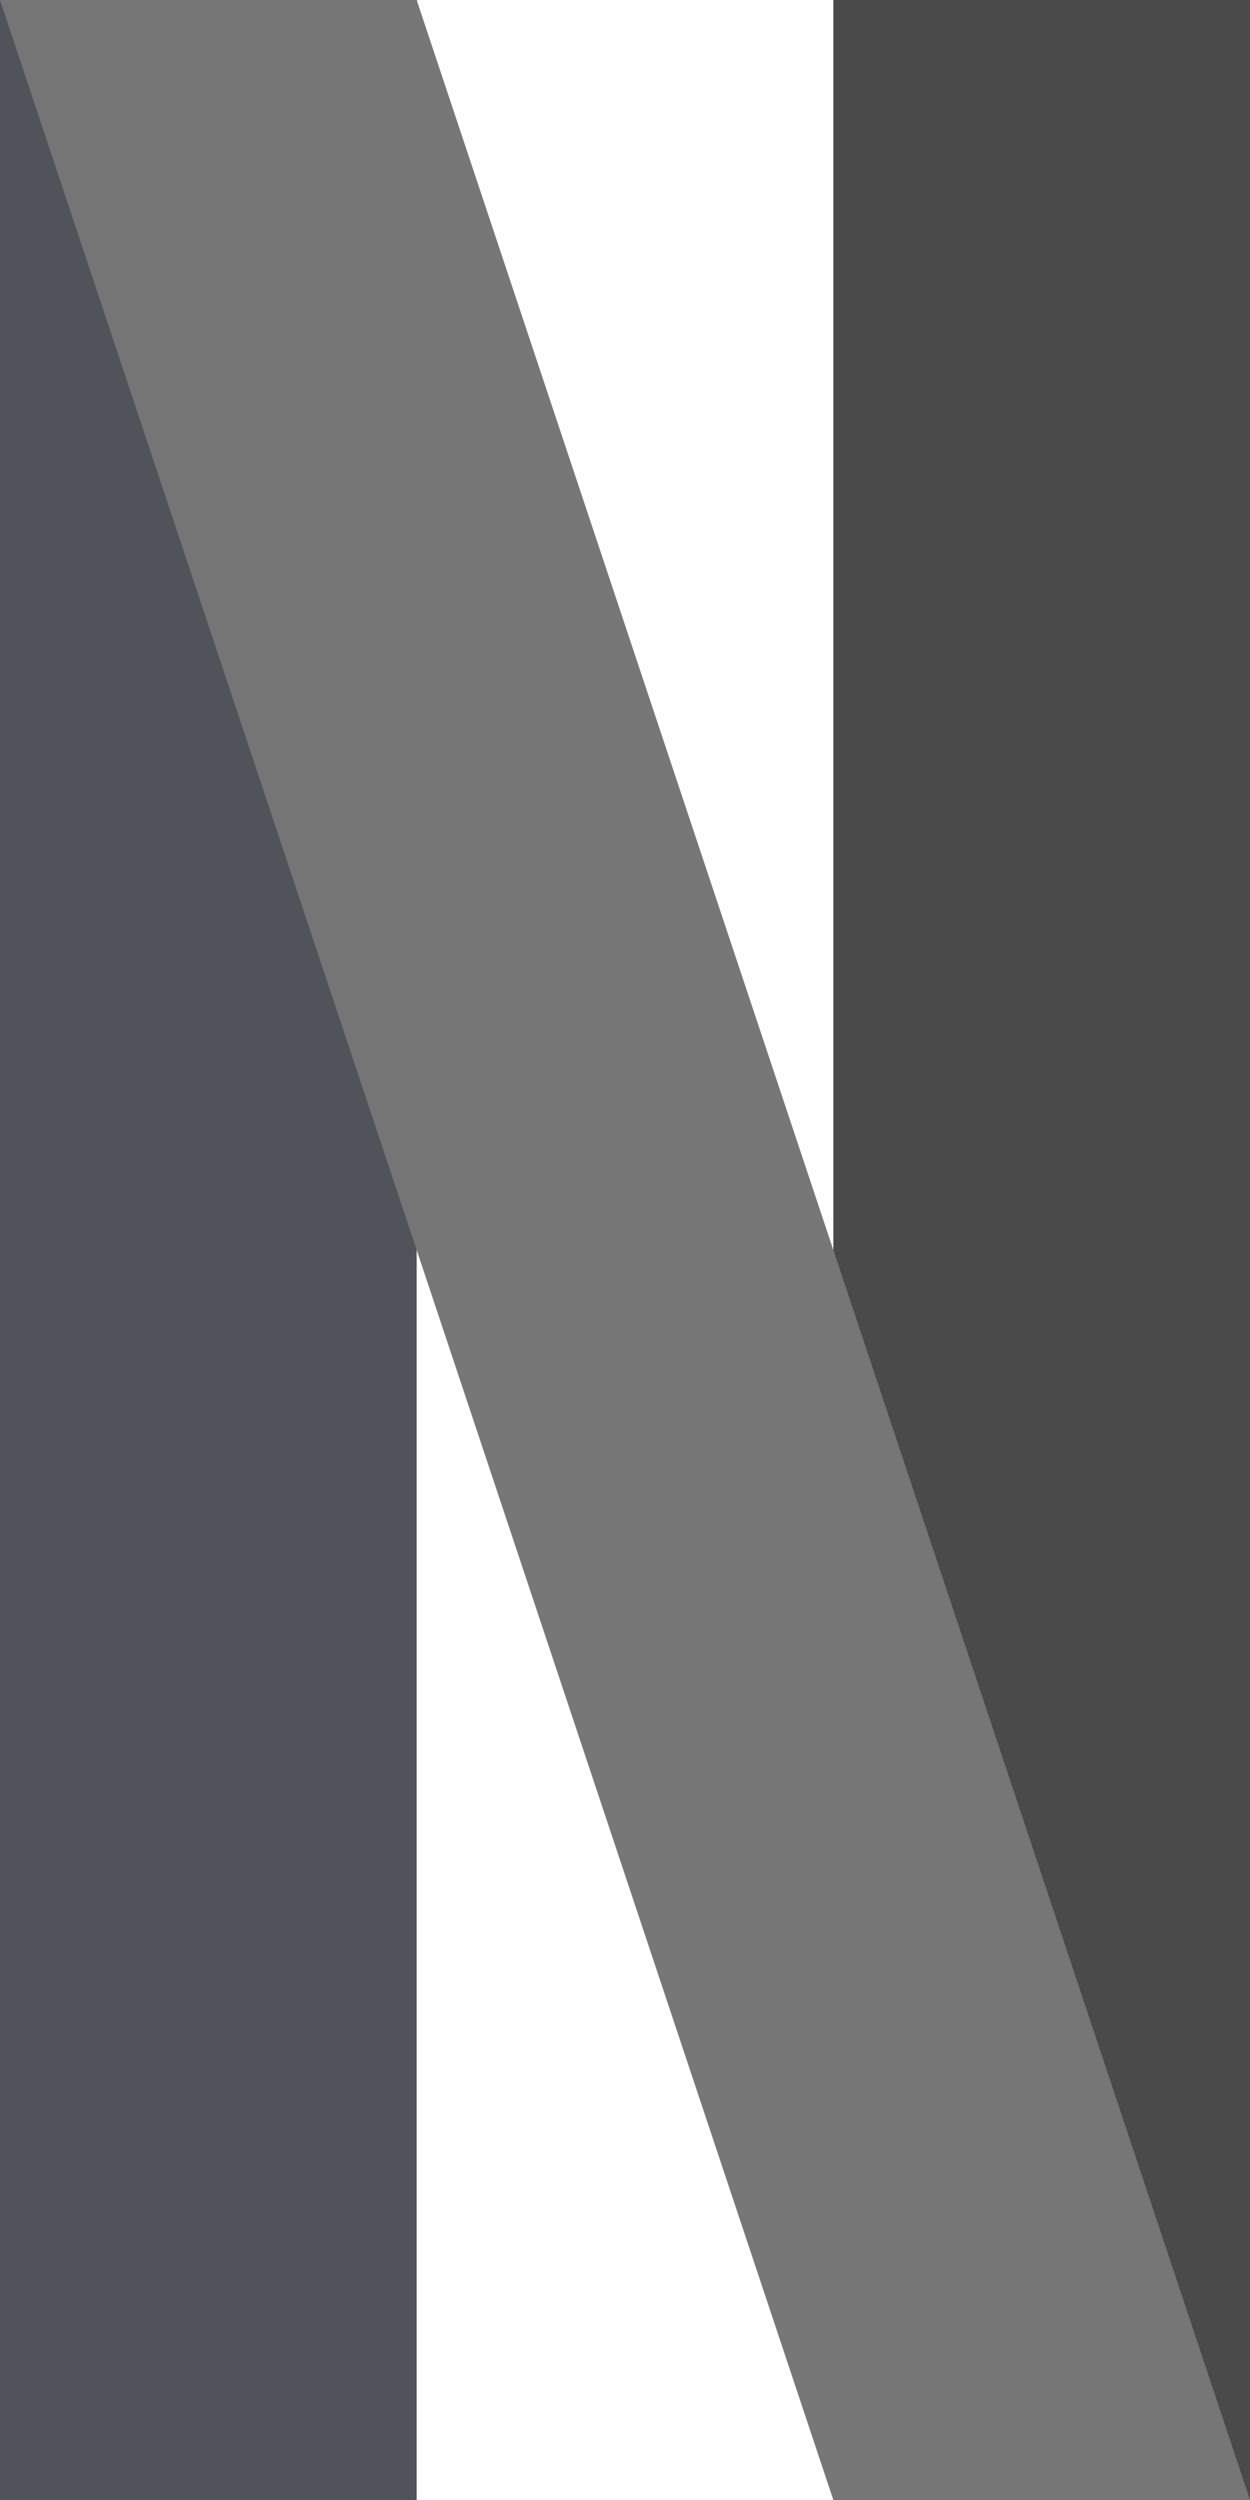 <?xml version="1.0" encoding="UTF-8"?>
<svg width="9px" height="18px" viewBox="0 0 9 18" version="1.1" xmlns="http://www.w3.org/2000/svg" xmlns:xlink="http://www.w3.org/1999/xlink">
    <!-- Generator: Sketch 52.5 (67469) - http://www.bohemiancoding.com/sketch -->
    <title>netflix (2)</title>
    <desc>Created with Sketch.</desc>
    <g id="Symbols" stroke="none" stroke-width="1" fill="none" fill-rule="evenodd">
        <g id="COMPONENTE/C-6.2---VITRINA-DE-PREPAGO-DK_TENGO-MI-CELULAR" transform="translate(-488, -268)" fill-rule="nonzero">
            <g id="Group-3" transform="translate(368, 0)">
                <g id="Group-37-Copy" transform="translate(17, 172)">
                    <g id="Group-35" transform="translate(103, 96)">
                        <g id="netflix-(2)">
                            <g id="Group">
                                <polygon id="Rectangle-path" fill="#4A4A4A" points="6 0 9 0 9 18 6 18"></polygon>
                                <rect id="Rectangle-path" fill="#50535A" x="0" y="0" width="3" height="18"></rect>
                            </g>
                            <polygon id="Shape" fill="#767676" points="9 18 6 18 0 0 3 0"></polygon>
                        </g>
                    </g>
                </g>
            </g>
        </g>
    </g>
</svg>